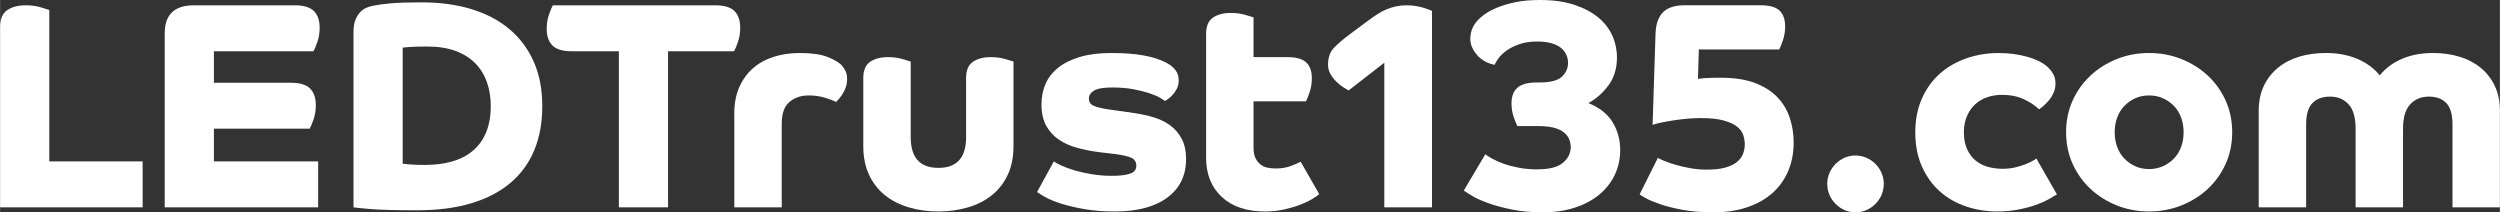 <?xml version="1.0" encoding="UTF-8"?>
<!DOCTYPE svg PUBLIC "-//W3C//DTD SVG 1.1//EN" "http://www.w3.org/Graphics/SVG/1.1/DTD/svg11.dtd">
<!-- Creator: CorelDRAW SE -->
<svg xmlns="http://www.w3.org/2000/svg" xml:space="preserve" width="71.866mm" height="6.104mm" version="1.1" style="shape-rendering:geometricPrecision; text-rendering:geometricPrecision; image-rendering:optimizeQuality; fill-rule:evenodd; clip-rule:evenodd"
viewBox="0 0 3715.59 315.61"
 xmlns:xlink="http://www.w3.org/1999/xlink">
 <rect x="0" y="0" width="3715.59" height="315.61" fill="#333333" stroke="none"/>
 <defs>
  <style type="text/css">
   <![CDATA[
    .fil0 {fill:white;fill-rule:nonzero}
   ]]>
  </style>
 </defs>
 <g id="Warstwa_x0020_1">
  <g id="_628920632">
   <g>
    <path class="fil0" d="M-0 308.17l0 -267.9c0,-11.96 3.5,-20.36 10.51,-25.17 7,-4.81 16.19,-7.22 27.58,-7.22 8.46,0 15.98,1.02 22.54,3.07 6.57,2.04 10.72,3.36 12.48,3.94l0 225 138.77 0 0 68.29 -211.87 0z"/>
    <path class="fil0" d="M244.7 49.47c0,-27.72 14.45,-41.59 43.34,-41.59l149.71 0c13.42,0 22.98,2.85 28.67,8.54 5.69,5.69 8.54,13.94 8.54,24.73 0,7.88 -1.17,15.1 -3.51,21.67 -2.33,6.57 -4.23,11.02 -5.69,13.35l-147.96 0 0 46.84 114.25 0c13.43,0 22.98,2.84 28.67,8.54 5.69,5.69 8.54,13.93 8.54,24.73 0,7.88 -1.17,15.1 -3.5,21.67 -2.34,6.57 -4.23,11.01 -5.69,13.35l-142.27 0 0 48.59 154.96 0 0 68.29 -228.06 0 0 -258.71z"/>
    <path class="fil0" d="M598.4 243.39c1.75,0.29 5.62,0.66 11.6,1.1 5.98,0.44 13.2,0.66 21.67,0.66 14.59,0 27.87,-1.68 39.83,-5.04 11.97,-3.36 22.25,-8.61 30.86,-15.76 8.61,-7.15 15.25,-16.27 19.92,-27.36 4.67,-11.09 7.01,-24.22 7.01,-39.4 0,-12.84 -1.9,-24.66 -5.69,-35.46 -3.79,-10.8 -9.56,-20.14 -17.29,-28.02 -7.73,-7.88 -17.51,-14.01 -29.33,-18.39 -11.82,-4.38 -25.75,-6.57 -41.81,-6.57 -11.38,0 -20.14,0.22 -26.26,0.66 -6.13,0.43 -9.63,0.8 -10.51,1.09l0 172.47zm-73.1 -196.54c0,-6.42 0.87,-11.96 2.63,-16.64 1.75,-4.67 4.01,-8.54 6.78,-11.6 2.77,-3.07 5.98,-5.4 9.63,-7.01 3.64,-1.6 7.37,-2.7 11.16,-3.28 5.54,-1.17 13.64,-2.26 24.29,-3.28 10.65,-1.02 26.34,-1.53 47.05,-1.53 27.14,0 51.73,3.36 73.76,10.07 22.03,6.71 40.85,16.63 56.47,29.76 15.61,13.13 27.65,29.26 36.11,48.37 8.46,19.11 12.69,41.08 12.69,65.88 0,24.51 -3.94,46.32 -11.82,65.44 -7.88,19.11 -19.63,35.31 -35.23,48.59 -15.61,13.28 -35.02,23.42 -58.22,30.43 -23.2,7 -50.13,10.51 -80.76,10.51 -32.98,0 -56.69,-0.66 -71.14,-1.97 -14.45,-1.31 -22.25,-2.12 -23.42,-2.41l0 -261.33z"/>
    <path class="fil0" d="M919.71 76.17l-70.04 0c-13.42,0 -22.98,-2.84 -28.67,-8.54 -5.69,-5.69 -8.54,-13.93 -8.54,-24.73 0,-7.88 1.17,-15.1 3.51,-21.67 2.33,-6.57 4.23,-11.02 5.69,-13.35l241.2 0c13.42,0 22.98,2.85 28.67,8.54 5.69,5.69 8.54,13.94 8.54,24.73 0,7.88 -1.17,15.1 -3.51,21.67 -2.33,6.57 -4.23,11.02 -5.69,13.35l-98.06 0 0 232.01 -73.1 0 0 -232.01z"/>
    <path class="fil0" d="M1091.3 168.1c0,-14.3 2.4,-27 7.22,-38.08 4.81,-11.09 11.45,-20.43 19.92,-28.02 8.46,-7.59 18.67,-13.35 30.64,-17.29 11.96,-3.94 25.1,-5.91 39.4,-5.91 17.51,0 31.15,1.9 40.93,5.69 9.78,3.79 16.85,7.88 21.23,12.26 2.63,2.92 4.67,5.98 6.13,9.19 1.46,3.21 2.19,7.01 2.19,11.38 0,4.38 -0.66,8.46 -1.97,12.26 -1.31,3.79 -2.92,7.15 -4.81,10.07 -1.9,2.92 -3.72,5.4 -5.48,7.45 -1.75,2.04 -3.06,3.5 -3.94,4.37 -4.96,-2.33 -10.94,-4.52 -17.95,-6.57 -7.01,-2.04 -14.74,-3.06 -23.2,-3.06 -11.09,0 -20.5,3.21 -28.23,9.63 -7.73,6.42 -11.6,17.07 -11.6,31.96l0 124.76 -70.47 0 0 -140.08z"/>
    <path class="fil0" d="M1353.51 203.99c0,30.35 13.72,45.53 41.15,45.53 27.43,0 41.14,-15.18 41.14,-45.53l0 -87.99c0,-11.38 3.36,-19.4 10.07,-24.07 6.71,-4.67 15.61,-7.01 26.7,-7.01 7.88,0 15.03,0.95 21.45,2.84 6.42,1.9 10.51,3.14 12.26,3.72l0 125.63c0,16.34 -2.84,30.57 -8.54,42.68 -5.69,12.11 -13.5,22.18 -23.42,30.2 -9.92,8.03 -21.74,14.08 -35.46,18.17 -13.72,4.08 -28.45,6.13 -44.21,6.13 -15.76,0 -30.5,-2.04 -44.22,-6.13 -13.71,-4.08 -25.54,-10.14 -35.46,-18.17 -9.92,-8.02 -17.73,-18.09 -23.42,-30.2 -5.69,-12.11 -8.54,-26.34 -8.54,-42.68l0 -101.12c0,-11.38 3.36,-19.4 10.07,-24.07 6.71,-4.67 15.61,-7.01 26.7,-7.01 7.88,0 15.03,0.95 21.45,2.84 6.42,1.9 10.51,3.14 12.26,3.72l0 112.5z"/>
    <path class="fil0" d="M1566.26 239.89c2.33,1.75 6.2,3.87 11.6,6.35 5.4,2.48 11.82,4.81 19.26,7 7.44,2.19 15.9,4.09 25.39,5.69 9.49,1.6 19.48,2.41 29.99,2.41 11.96,0 21.01,-1.1 27.14,-3.28 6.13,-2.19 9.19,-6.06 9.19,-11.6 0,-5.84 -2.55,-9.85 -7.66,-12.04 -5.11,-2.19 -13.06,-4.02 -23.86,-5.48l-22.76 -2.63c-11.38,-1.46 -22.32,-3.57 -32.83,-6.34 -10.51,-2.78 -19.77,-6.86 -27.8,-12.26 -8.02,-5.4 -14.37,-12.33 -19.04,-20.79 -4.67,-8.46 -7,-19.11 -7,-31.95 0,-10.8 1.97,-20.79 5.91,-29.99 3.94,-9.19 10.14,-17.22 18.6,-24.08 8.46,-6.86 19.26,-12.26 32.39,-16.2 13.13,-3.94 28.75,-5.91 46.84,-5.91 18.39,0 34.22,1.17 47.49,3.51 13.28,2.33 24.73,5.98 34.36,10.95 5.55,2.92 10,6.49 13.35,10.72 3.36,4.23 5.04,9.41 5.04,15.54 0,4.67 -0.95,8.83 -2.85,12.48 -1.9,3.64 -4.08,6.78 -6.57,9.41 -2.48,2.63 -4.81,4.67 -7.01,6.13 -2.19,1.46 -3.57,2.34 -4.16,2.63 -0.87,-0.87 -3.28,-2.48 -7.22,-4.81 -3.94,-2.34 -9.19,-4.6 -15.76,-6.78 -6.57,-2.19 -14.45,-4.16 -23.64,-5.91 -9.19,-1.75 -19.63,-2.63 -31.3,-2.63 -13.13,0 -22.25,1.53 -27.36,4.6 -5.11,3.06 -7.66,7.07 -7.66,12.04 0,4.96 2.34,8.46 7.01,10.51 4.67,2.04 11.67,3.79 21.01,5.25l39.83 5.69c9.93,1.46 19.48,3.57 28.67,6.34 9.19,2.77 17.37,6.79 24.51,12.04 7.15,5.25 12.84,11.96 17.08,20.13 4.23,8.17 6.34,18.1 6.34,29.77 0,24.51 -9.34,43.63 -28.02,57.34 -18.67,13.72 -44.5,20.57 -77.48,20.57 -17.22,0 -32.46,-1.16 -45.74,-3.5 -13.28,-2.34 -24.73,-5.04 -34.37,-8.1 -9.63,-3.07 -17.43,-6.28 -23.42,-9.63 -5.98,-3.36 -10.14,-5.91 -12.48,-7.66l24.95 -45.52z"/>
    <path class="fil0" d="M1792.57 50.34c0,-11.38 3.36,-19.4 10.07,-24.08 6.71,-4.67 15.61,-7 26.7,-7 7.88,0 15.03,0.95 21.45,2.84 6.42,1.9 10.51,3.14 12.26,3.72l0 59.1 50.34 0c13.13,0 22.47,2.63 28.01,7.88 5.55,5.25 8.32,13.13 8.32,23.64 0,7.58 -1.17,14.66 -3.5,21.23 -2.34,6.57 -4.08,10.87 -5.25,12.92l-77.92 0 0 68.73c0,6.71 1.02,12.04 3.07,15.98 2.04,3.94 4.6,7.08 7.66,9.41 3.07,2.34 6.57,3.87 10.51,4.6 3.94,0.73 7.96,1.1 12.04,1.1 8.17,0 15.61,-1.24 22.32,-3.72 6.71,-2.48 11.52,-4.6 14.45,-6.34l27.58 48.15c-2.63,2.34 -6.42,4.96 -11.38,7.88 -4.96,2.92 -10.94,5.69 -17.95,8.32 -7.01,2.63 -14.88,4.89 -23.64,6.78 -8.75,1.9 -17.95,2.84 -27.58,2.84 -27.43,0 -48.88,-7.22 -64.35,-21.67 -15.47,-14.45 -23.2,-33.78 -23.2,-58l0 -184.29z"/>
   </g>
   <path class="fil0" d="M2057.41 93.24l-52.97 41.14c-2.33,-1.17 -5.18,-2.84 -8.54,-5.03 -3.36,-2.19 -6.71,-4.96 -10.07,-8.32 -3.36,-3.36 -6.2,-7.08 -8.54,-11.16 -2.34,-4.08 -3.5,-8.61 -3.5,-13.57 0,-10.51 2.77,-18.75 8.31,-24.73 5.55,-5.98 13.43,-12.77 23.64,-20.36l25.83 -19.26c5.54,-4.08 10.65,-7.66 15.32,-10.72 4.67,-3.07 9.34,-5.55 14.01,-7.45 4.67,-1.89 9.41,-3.36 14.23,-4.37 4.81,-1.02 10.14,-1.54 15.98,-1.54 4.38,0 8.76,0.37 13.13,1.1 4.38,0.73 8.25,1.61 11.6,2.63 3.36,1.02 6.13,1.97 8.32,2.84 2.19,0.88 3.57,1.46 4.16,1.75l0 291.98 -70.91 0 0 -214.93z"/>
   <path class="fil0" d="M2207.55 229.38c2.34,1.75 5.84,3.94 10.51,6.57 4.67,2.63 10.29,5.11 16.85,7.44 6.57,2.34 14.01,4.31 22.32,5.91 8.31,1.61 17.43,2.41 27.36,2.41 18.1,0 30.94,-3.28 38.52,-9.85 7.59,-6.57 11.38,-14.23 11.38,-22.98 0,-9.92 -3.86,-17.66 -11.6,-23.2 -7.73,-5.55 -20.21,-8.32 -37.43,-8.32l-30.2 0c-1.17,-2.04 -2.92,-6.28 -5.25,-12.69 -2.34,-6.42 -3.51,-13.43 -3.51,-21.01 0,-10.51 2.99,-18.31 8.98,-23.42 5.98,-5.11 15.54,-7.66 28.67,-7.66l4.37 0c15.76,0 26.7,-2.84 32.83,-8.54 6.13,-5.69 9.19,-12.62 9.19,-20.79 0,-3.79 -0.8,-7.59 -2.4,-11.38 -1.61,-3.79 -4.16,-7.22 -7.66,-10.29 -3.5,-3.06 -8.24,-5.47 -14.23,-7.22 -5.98,-1.75 -13.35,-2.63 -22.1,-2.63 -9.92,0 -18.61,1.31 -26.05,3.94 -7.44,2.63 -13.72,5.76 -18.82,9.41 -5.1,3.64 -9.12,7.44 -12.04,11.38 -2.92,3.94 -4.81,7.22 -5.69,9.85 -4.96,-0.87 -9.63,-2.48 -14.01,-4.81 -4.38,-2.34 -8.17,-5.25 -11.38,-8.76 -3.21,-3.5 -5.84,-7.37 -7.88,-11.6 -2.04,-4.23 -3.07,-8.68 -3.07,-13.35 0,-4.67 0.8,-9.26 2.41,-13.79 1.6,-4.52 4.45,-9.12 8.54,-13.79 2.04,-2.33 5.33,-5.18 9.85,-8.54 4.52,-3.36 10.51,-6.64 17.95,-9.85 7.44,-3.21 16.49,-5.98 27.14,-8.31 10.66,-2.34 23.28,-3.51 37.87,-3.51 19.26,0 36.04,2.34 50.34,7.01 14.3,4.67 26.19,10.87 35.67,18.6 9.49,7.73 16.56,16.78 21.23,27.14 4.67,10.36 7,21.23 7,32.61 0,16.34 -4.23,30.21 -12.69,41.59 -8.46,11.38 -18.39,20.14 -29.77,26.26 16.64,6.71 28.67,16.27 36.12,28.67 7.44,12.4 11.16,25.9 11.16,40.49 0,14.01 -2.78,26.7 -8.32,38.08 -5.55,11.38 -13.35,21.16 -23.42,29.33 -10.07,8.17 -22.18,14.52 -36.33,19.04 -14.16,4.52 -29.69,6.78 -46.62,6.78 -17.22,0 -32.61,-1.39 -46.19,-4.16 -13.57,-2.77 -25.24,-5.91 -35.02,-9.41 -9.78,-3.51 -17.73,-7.08 -23.86,-10.73 -6.13,-3.64 -10.36,-6.34 -12.7,-8.1l31.96 -53.84z"/>
   <path class="fil0" d="M2464.07 234.63c1.75,1.17 4.96,2.7 9.63,4.6 4.67,1.9 10.22,3.79 16.64,5.69 6.42,1.9 13.64,3.57 21.67,5.03 8.02,1.46 16.27,2.19 24.73,2.19 11.09,0 20.28,-1.02 27.58,-3.07 7.3,-2.04 13.06,-4.81 17.29,-8.32 4.23,-3.5 7.22,-7.51 8.97,-12.04 1.75,-4.52 2.63,-9.26 2.63,-14.23 0,-4.67 -0.8,-9.34 -2.4,-14.01 -1.61,-4.67 -4.74,-8.83 -9.41,-12.48 -4.67,-3.65 -11.31,-6.64 -19.92,-8.98 -8.61,-2.33 -19.92,-3.5 -33.93,-3.5 -5.83,0 -12.18,0.29 -19.04,0.87 -6.86,0.58 -13.64,1.39 -20.36,2.41 -6.71,1.02 -12.91,2.11 -18.6,3.28 -5.69,1.17 -10.14,2.33 -13.35,3.5l4.37 -136.14c0.58,-14.01 4.31,-24.44 11.16,-31.3 6.86,-6.86 17.58,-10.29 32.17,-10.29l112.94 0c13.13,0 22.47,2.63 28.02,7.88 5.55,5.25 8.32,13.13 8.32,23.64 0,7.59 -1.17,14.67 -3.51,21.23 -2.33,6.57 -4.08,10.87 -5.25,12.91l-119.5 0 -1.31 43.78c3.21,-0.58 7.66,-1.02 13.35,-1.31 5.69,-0.29 12.62,-0.43 20.79,-0.43 20.14,0 37.07,2.63 50.78,7.88 13.72,5.25 24.81,12.33 33.27,21.23 8.46,8.9 14.6,19.19 18.39,30.86 3.79,11.67 5.69,23.78 5.69,36.33 0,15.47 -2.7,29.55 -8.1,42.25 -5.4,12.69 -13.13,23.57 -23.2,32.61 -10.07,9.05 -22.54,16.13 -37.43,21.23 -14.88,5.1 -31.66,7.66 -50.34,7.66 -17.51,0 -32.9,-1.24 -46.19,-3.72 -13.28,-2.48 -24.51,-5.33 -33.7,-8.54 -9.19,-3.21 -16.27,-6.2 -21.23,-8.98 -4.96,-2.77 -7.88,-4.6 -8.76,-5.47l27.14 -54.28z"/>
   <g>
    <path class="fil0" d="M2757.8 315.61c-5.84,0 -11.23,-1.09 -16.2,-3.28 -4.96,-2.19 -9.41,-5.25 -13.35,-9.19 -3.94,-3.94 -7.01,-8.46 -9.19,-13.57 -2.19,-5.11 -3.28,-10.58 -3.28,-16.42 0,-5.55 1.09,-10.87 3.28,-15.98 2.19,-5.1 5.25,-9.63 9.19,-13.57 3.94,-3.94 8.39,-7.01 13.35,-9.19 4.96,-2.19 10.36,-3.28 16.2,-3.28 5.54,0 10.87,1.09 15.98,3.28 5.11,2.19 9.63,5.25 13.57,9.19 3.94,3.94 7,8.46 9.19,13.57 2.19,5.11 3.28,10.43 3.28,15.98 0,5.84 -1.1,11.31 -3.28,16.42 -2.19,5.1 -5.25,9.63 -9.19,13.57 -3.94,3.94 -8.46,7.01 -13.57,9.19 -5.11,2.19 -10.43,3.28 -15.98,3.28z"/>
    <path class="fil0" d="M3057.22 288.92c-3.21,2.04 -7.44,4.52 -12.69,7.44 -5.25,2.92 -11.6,5.69 -19.04,8.32 -7.45,2.63 -15.98,4.89 -25.61,6.78 -9.63,1.9 -20.28,2.84 -31.96,2.84 -15.76,0 -31.01,-2.48 -45.75,-7.44 -14.74,-4.96 -27.65,-12.33 -38.74,-22.11 -11.09,-9.78 -19.99,-22.03 -26.7,-36.77 -6.72,-14.74 -10.07,-31.88 -10.07,-51.43 0,-18.68 3.28,-35.38 9.85,-50.12 6.57,-14.74 15.47,-27.07 26.7,-36.99 11.23,-9.92 24.37,-17.51 39.4,-22.76 15.03,-5.25 31.01,-7.88 47.93,-7.88 15.47,0 29.99,1.97 43.55,5.91 13.57,3.94 23.72,9.27 30.43,15.98 3.21,3.21 5.76,6.64 7.66,10.29 1.89,3.64 2.84,7.95 2.84,12.91 0,4.96 -0.87,9.49 -2.63,13.57 -1.75,4.08 -3.94,7.73 -6.57,10.95 -2.63,3.21 -5.33,6.05 -8.1,8.54 -2.77,2.48 -5.18,4.3 -7.22,5.47 -5.25,-5.25 -12.55,-10.14 -21.89,-14.66 -9.34,-4.52 -20.43,-6.79 -33.27,-6.79 -7.58,0 -14.81,1.17 -21.67,3.51 -6.86,2.33 -12.84,5.83 -17.95,10.51 -5.11,4.67 -9.19,10.51 -12.26,17.51 -3.06,7.01 -4.6,15.03 -4.6,24.08 0,9.63 1.54,17.87 4.6,24.73 3.07,6.86 7.15,12.48 12.26,16.85 5.11,4.38 11.16,7.59 18.17,9.63 7,2.04 14.45,3.07 22.32,3.07 6.71,0 12.91,-0.66 18.6,-1.97 5.69,-1.31 10.72,-2.85 15.1,-4.6 4.38,-1.75 8.02,-3.43 10.95,-5.04 2.92,-1.6 4.81,-2.84 5.69,-3.72l30.64 53.41z"/>
    <path class="fil0" d="M3070.79 196.55c0,-16.93 3.21,-32.54 9.63,-46.84 6.42,-14.3 15.25,-26.7 26.48,-37.21 11.23,-10.51 24.29,-18.75 39.18,-24.73 14.88,-5.98 30.93,-8.98 48.15,-8.98 16.93,0 32.91,2.99 47.93,8.98 15.03,5.98 28.16,14.23 39.4,24.73 11.23,10.51 20.06,22.91 26.48,37.21 6.42,14.3 9.63,29.91 9.63,46.84 0,16.93 -3.21,32.54 -9.63,46.84 -6.42,14.3 -15.25,26.7 -26.48,37.21 -11.24,10.51 -24.37,18.75 -39.4,24.73 -15.02,5.98 -31.01,8.97 -47.93,8.97 -17.22,0 -33.27,-2.99 -48.15,-8.97 -14.88,-5.98 -27.94,-14.23 -39.18,-24.73 -11.23,-10.51 -20.06,-22.91 -26.48,-37.21 -6.42,-14.3 -9.63,-29.91 -9.63,-46.84zm123.44 54.72c7.3,0 14.08,-1.39 20.36,-4.16 6.28,-2.77 11.75,-6.57 16.42,-11.38 4.67,-4.82 8.25,-10.58 10.73,-17.29 2.48,-6.71 3.72,-14.01 3.72,-21.89 0,-7.88 -1.24,-15.17 -3.72,-21.89 -2.48,-6.72 -6.05,-12.48 -10.73,-17.29 -4.67,-4.81 -10.14,-8.61 -16.42,-11.38 -6.27,-2.77 -13.05,-4.16 -20.36,-4.16 -7.58,0 -14.45,1.39 -20.57,4.16 -6.13,2.77 -11.52,6.57 -16.2,11.38 -4.67,4.82 -8.24,10.58 -10.72,17.29 -2.48,6.71 -3.72,14.01 -3.72,21.89 0,7.88 1.24,15.17 3.72,21.89 2.48,6.71 6.05,12.48 10.72,17.29 4.67,4.81 10.07,8.61 16.2,11.38 6.13,2.77 12.99,4.16 20.57,4.16z"/>
    <path class="fil0" d="M3357.08 165.03c0,-14.3 2.55,-26.78 7.66,-37.43 5.11,-10.65 12.11,-19.63 21.01,-26.92 8.9,-7.3 19.41,-12.77 31.52,-16.42 12.11,-3.65 25.32,-5.48 39.62,-5.48 17.51,0 33.12,2.92 46.84,8.76 13.72,5.84 24.81,14.01 33.27,24.51 8.46,-10.51 19.4,-18.67 32.83,-24.51 13.42,-5.84 28.89,-8.76 46.4,-8.76 14.01,0 27.07,1.83 39.17,5.48 12.11,3.64 22.62,9.12 31.52,16.42 8.9,7.3 15.91,16.27 21.01,26.92 5.11,10.65 7.66,23.13 7.66,37.43l0 143.14 -70.47 0 0 -123c0,-14.88 -3.07,-25.54 -9.19,-31.96 -6.13,-6.42 -14.74,-9.63 -25.83,-9.63 -11.38,0 -20.64,3.79 -27.79,11.38 -7.15,7.58 -10.72,19.7 -10.72,36.33l0 116.88 -70.48 0 0 -116.88c0,-16.63 -3.5,-28.75 -10.51,-36.33 -7.01,-7.59 -16.2,-11.38 -27.58,-11.38 -11.09,0 -19.77,3.21 -26.05,9.63 -6.27,6.42 -9.41,17.07 -9.41,31.96l0 123 -70.47 0 0 -143.14z"/>
   </g>
  </g>
 </g>
</svg>
